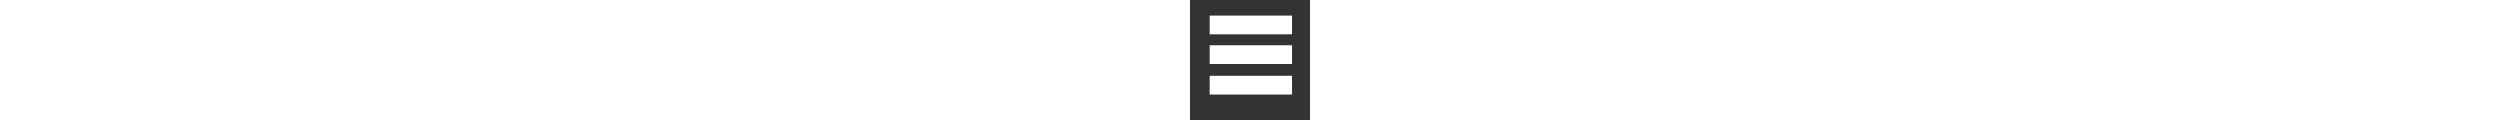 <svg xmlns="http://www.w3.org/2000/svg" xmlns:xlink="http://www.w3.org/1999/xlink" width="500" zoomAndPan="magnify"
  viewBox="0 0 24 24" preserveAspectRatio="xMidYMid meet" version="1.0">
  <rect x="0" y="0" width="24" height="24" fill="#333333" stroke="none"/>
  <defs>
    <clipPath id="6f2deb4113">
      <path
        d="M 280.922 170.121 L 297.422 170.121 L 297.422 173.871 L 280.922 173.871 Z M 280.922 170.121 "
        clip-rule="nonzero" />
    </clipPath>
    <clipPath id="02bdaf7820">
      <path
        d="M 280.922 176.055 L 297.422 176.055 L 297.422 179.805 L 280.922 179.805 Z M 280.922 176.055 "
        clip-rule="nonzero" />
    </clipPath>
    <clipPath id="8987293e3a">
      <path
        d="M 280.922 182.16 L 297.422 182.16 L 297.422 185.91 L 280.922 185.91 Z M 280.922 182.16 "
        clip-rule="nonzero" />
    </clipPath>
  </defs>
  <g transform="translate(-277, -167)">
    <g clip-path="url(#6f2deb4113)">
      <path fill="#ffffff"
        d="M 280.934 170.125 L 297.406 170.125 L 297.406 173.875 L 280.934 173.875 Z M 280.934 170.125 "
        fill-opacity="1" fill-rule="nonzero" />
    </g>
    <g>
      <g clip-path="url(#02bdaf7820)">
        <path fill="#ffffff"
          d="M 280.934 176.055 L 297.406 176.055 L 297.406 179.809 L 280.934 179.809 Z M 280.934 176.055 "
          fill-opacity="1" fill-rule="nonzero" />
      </g>
      <g clip-path="url(#8987293e3a)">
        <path fill="#ffffff"
          d="M 280.934 182.16 L 297.406 182.16 L 297.406 185.91 L 280.934 185.91 Z M 280.934 182.16 "
          fill-opacity="1" fill-rule="nonzero" />
      </g>
    </g>
  </g>
</svg>